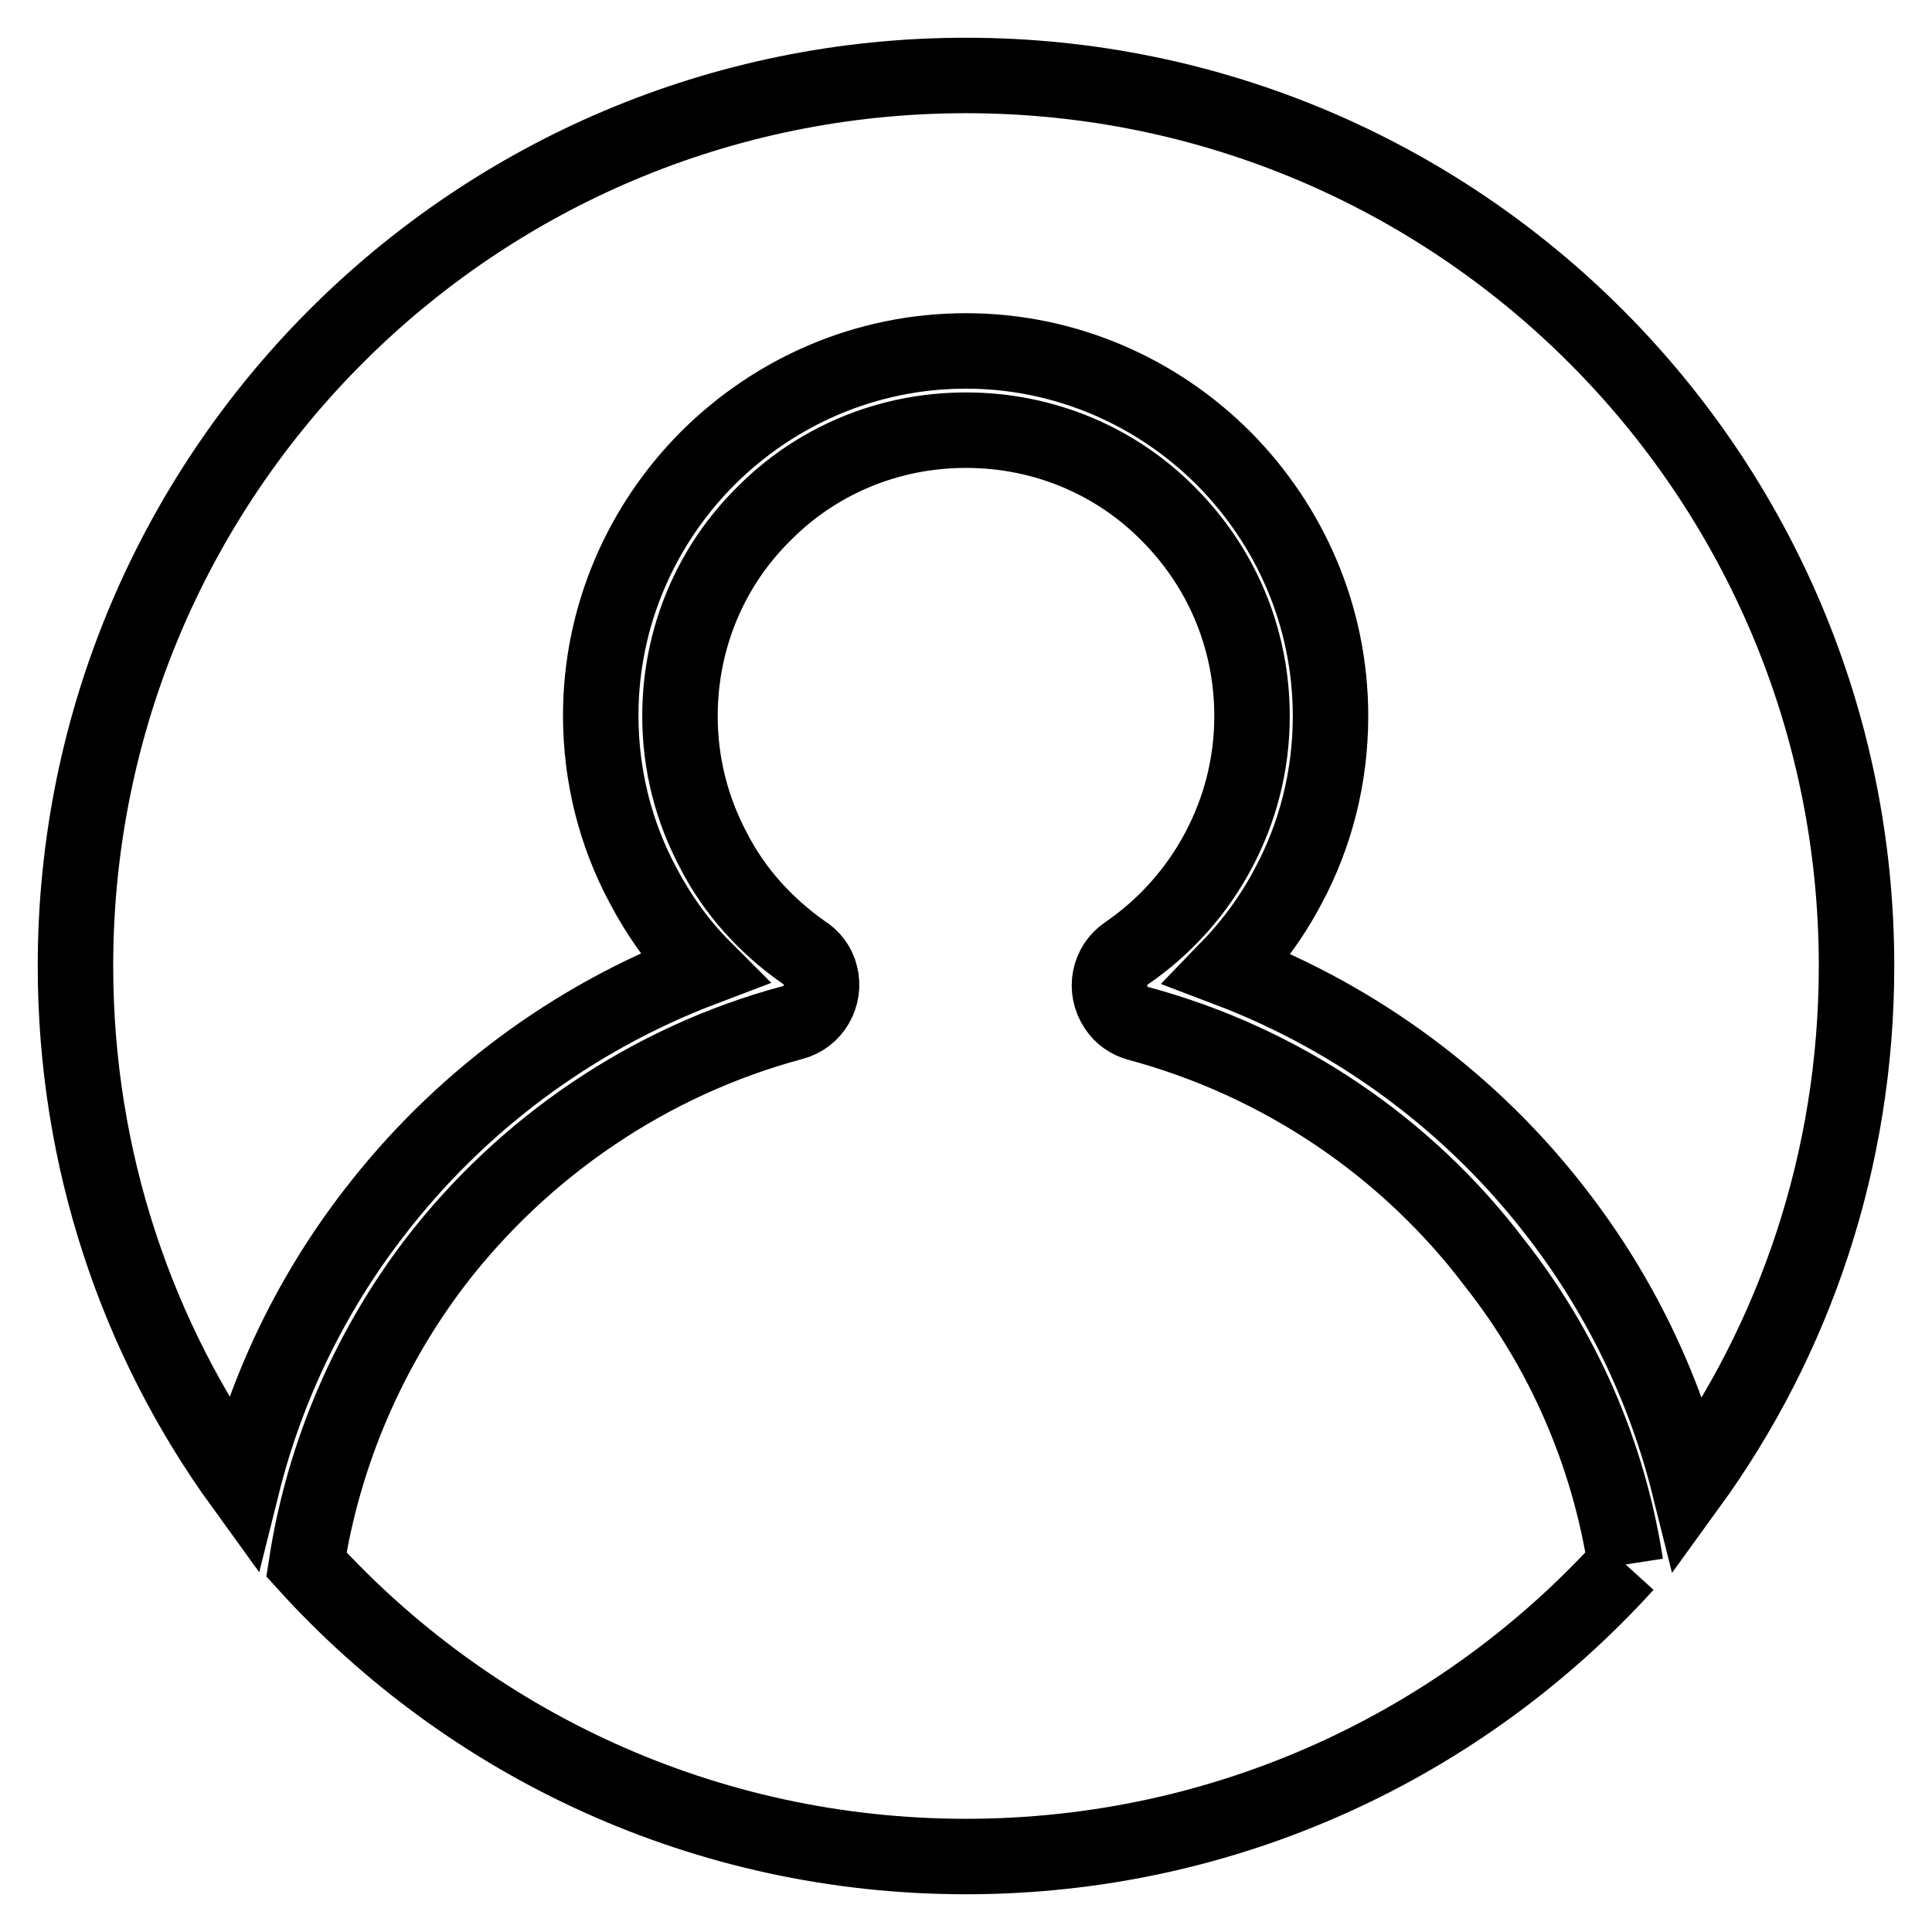 <?xml version="1.0" encoding="utf-8"?>
<!-- Svg Vector Icons : http://www.onlinewebfonts.com/icon -->
<!DOCTYPE svg PUBLIC "-//W3C//DTD SVG 1.1//EN" "http://www.w3.org/Graphics/SVG/1.1/DTD/svg11.dtd">
<svg version="1.1" xmlns="http://www.w3.org/2000/svg" xmlns:xlink="http://www.w3.org/1999/xlink" x="0px" y="0px" viewBox="0 0 256 256" enable-background="new 0 0 256 256" xml:space="preserve">
<g> <path stroke-width="10" fill-opacity="0" stroke="#000000"  d="M215.4,207.3C193.8,231.1,162.6,246,128,246c-34.6,0-65.8-14.9-87.4-38.7c2.3-14.9,8.4-28.7,17.1-40.1 C69.4,152,86,140.6,105,135.5c2.8-0.7,4.4-3.6,3.7-6.3c-0.3-1.3-1.2-2.4-2.2-3c-5-3.5-9.2-8.1-12-13.6c-2.8-5.3-4.4-11.3-4.4-17.7 c0-10.5,4.2-20,11.1-26.8l0,0C108,61.2,117.5,57,128,57c10.5,0,20,4.2,26.8,11.1l0,0c6.9,6.9,11.1,16.3,11.1,26.8 c0,6.4-1.6,12.4-4.4,17.7c-2.9,5.5-7.1,10.2-12.2,13.7c-2.4,1.6-3,4.8-1.4,7.2c0.7,1.1,1.8,1.8,2.9,2.1v0 c19,5.1,35.6,16.4,47.2,31.7C207,178.7,213.1,192.4,215.4,207.3 M128,10c65.2,0,118,52.8,118,118c0,25.7-8.2,49.5-22.2,68.8 c-3.3-13.2-9.3-25.4-17.4-35.9c-11.1-14.5-26.3-25.9-43.7-32.5c3.2-3.3,5.9-7,8-11c3.6-6.7,5.6-14.4,5.6-22.5 c0-13.3-5.4-25.3-14.1-34.1l-0.1-0.1l0,0c-8.7-8.7-20.8-14.2-34.1-14.2c-13.3,0-25.3,5.4-34.1,14.1l-0.1,0.1l0,0 c-8.7,8.7-14.2,20.8-14.2,34.1c0,8.1,2,15.8,5.6,22.5c2.1,4,4.8,7.8,8,11c-17.4,6.6-32.5,17.9-43.7,32.5 c-8.1,10.5-14.1,22.7-17.4,35.9C18.2,177.5,10,153.7,10,128C10,62.8,62.8,10,128,10z"/></g>
</svg>